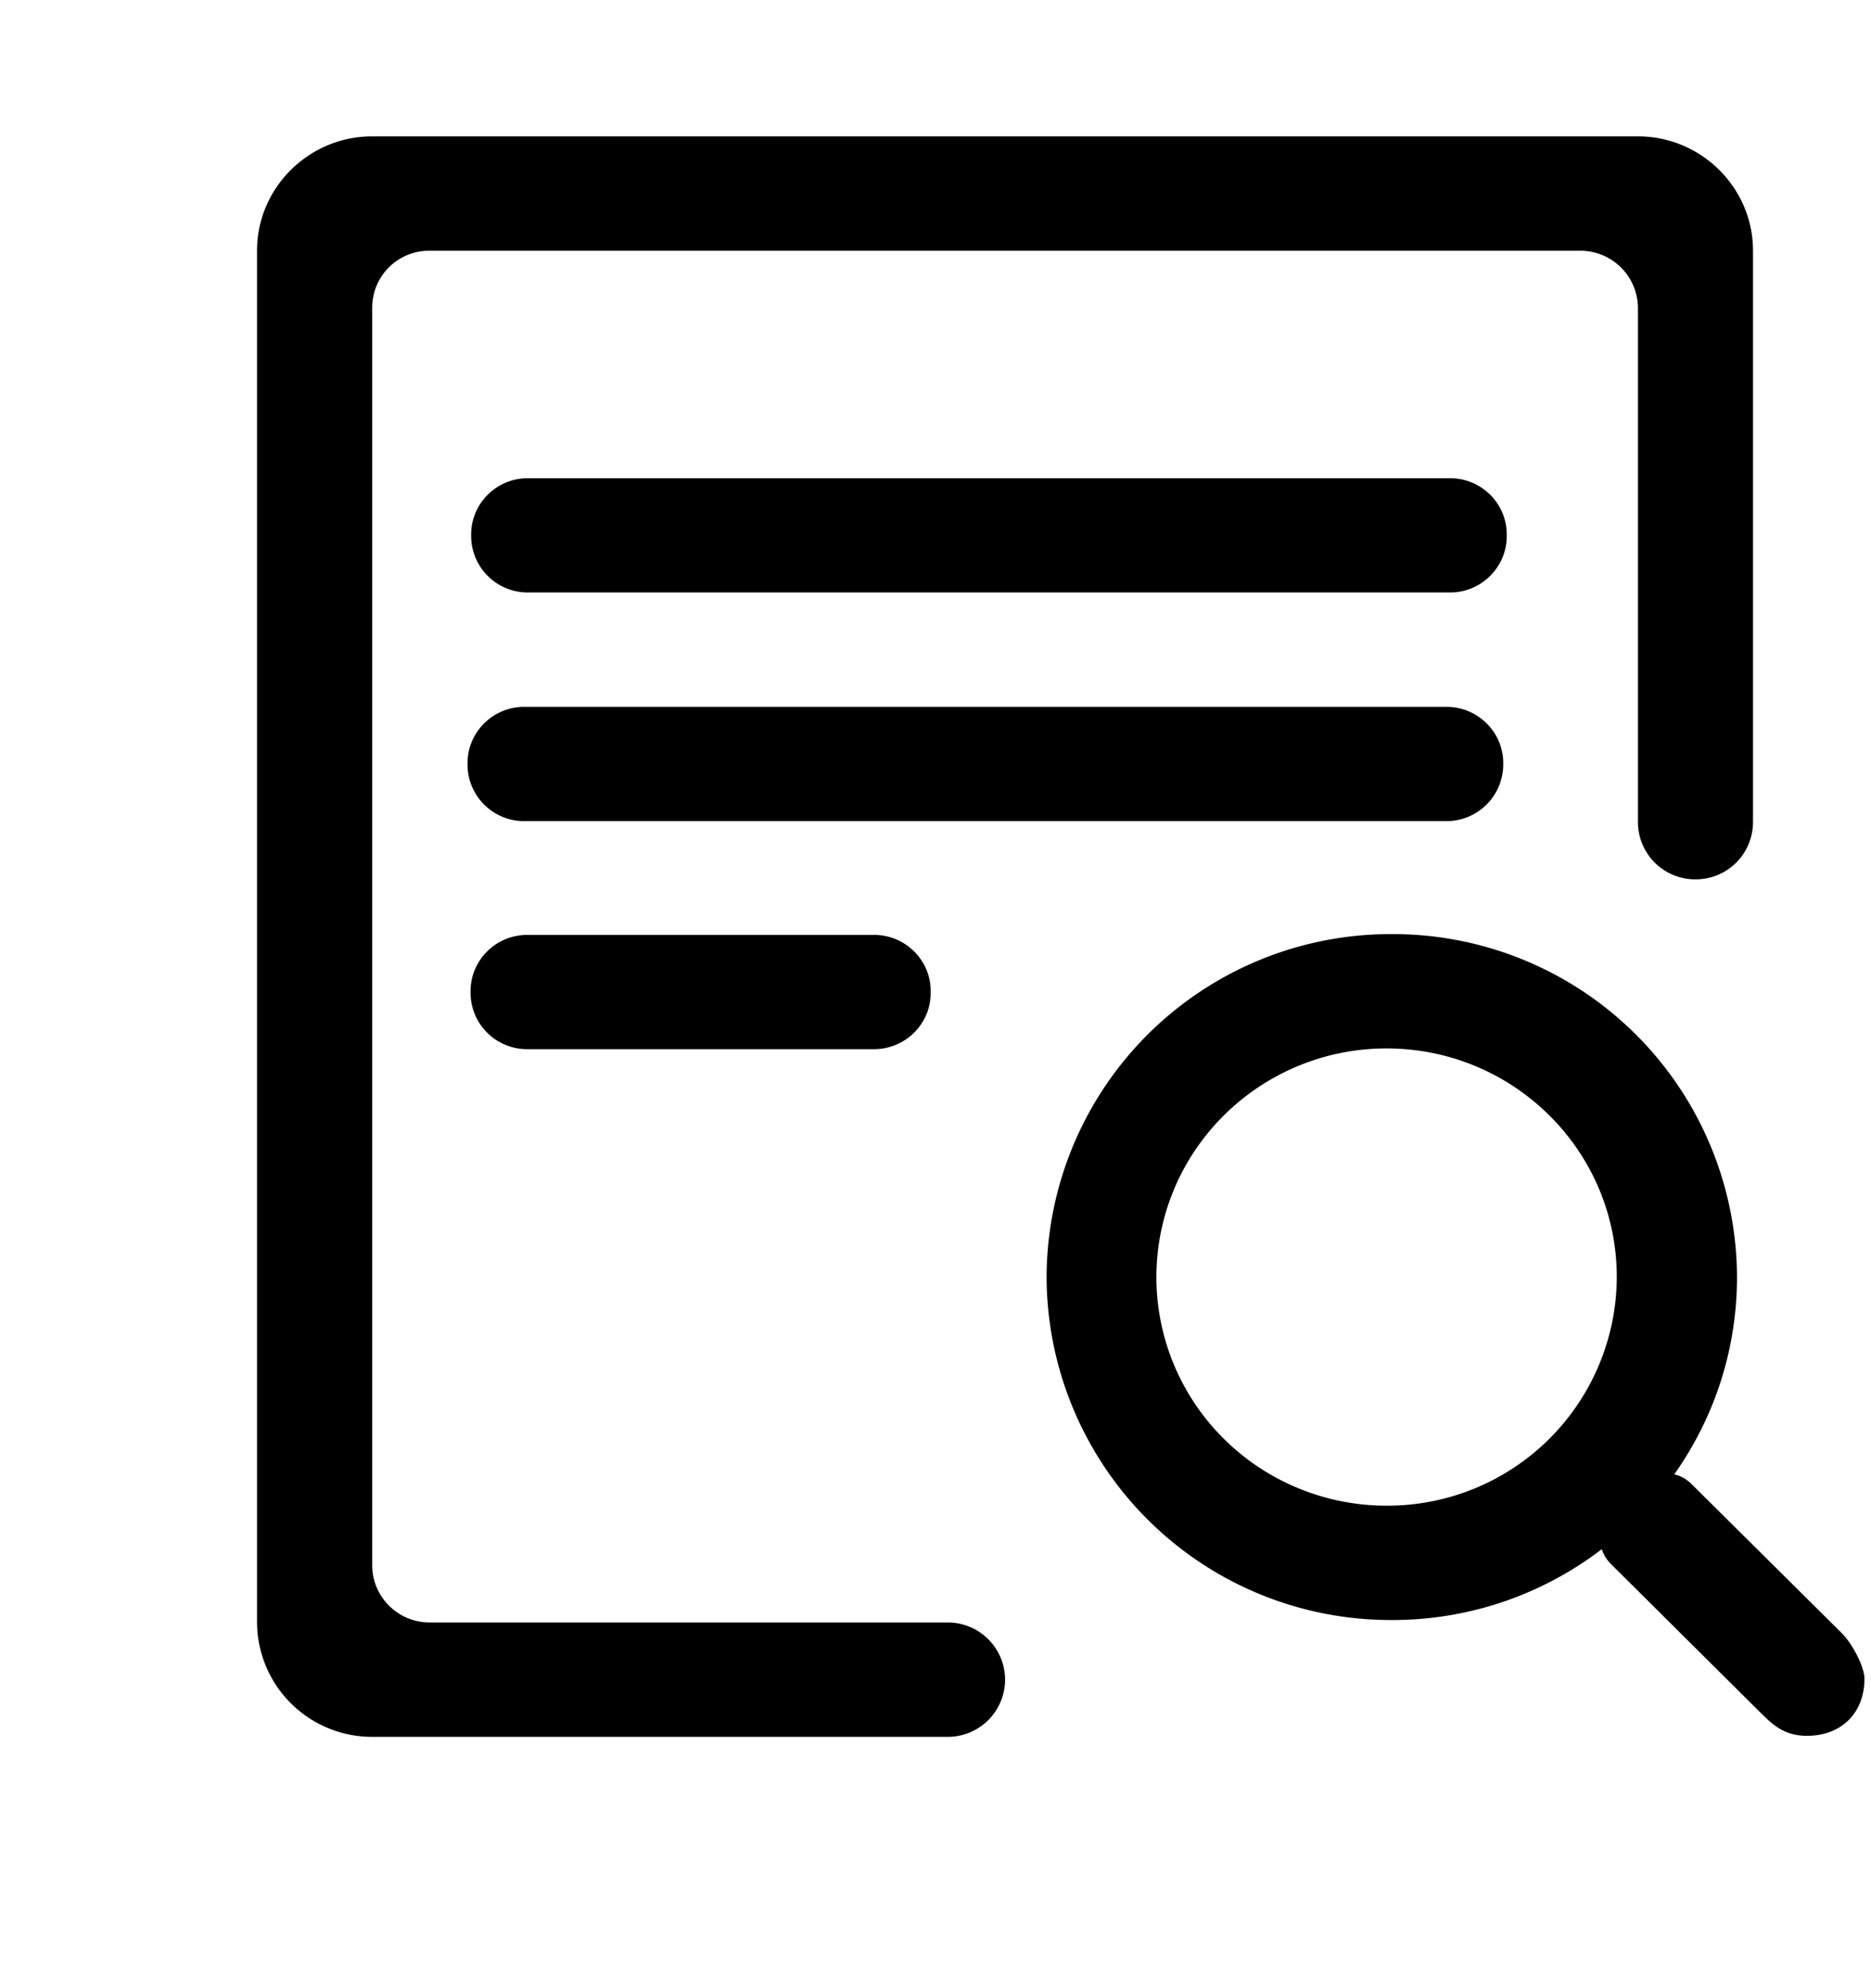 <svg width="100%" height="100%" viewBox="0 0 16 17" xmlns="http://www.w3.org/2000/svg"><path d="M14.007 1.166c.542 0 .984.44.984.978V7.03a.49.49 0 0 1-.492.489.49.49 0 0 1-.492-.489V2.632a.492.492 0 0 0-.492-.488h-9.84a.486.486 0 0 0-.492.488v10.753c0 .264.216.488.492.488h4.428a.49.49 0 0 1 .492.49.49.49 0 0 1-.492.488h-4.92a.984.984 0 0 1-.985-.978V2.143c0-.537.443-.977.984-.977zm-2.105 6.821a2.942 2.942 0 0 1 2.952 2.932c0 .629-.199 1.211-.537 1.688.05.01.1.035.151.085l1.28 1.27c.098.098.196.294.196.391 0 .294-.197.489-.492.489-.197 0-.295-.098-.394-.195l-1.279-1.271a.31.31 0 0 1-.081-.13 2.94 2.94 0 0 1-1.796.606 2.942 2.942 0 0 1-2.952-2.933 2.942 2.942 0 0 1 2.952-2.932zm0 .978a1.971 1.971 0 0 0-1.742.965 1.944 1.944 0 0 0 0 1.98c.362.612 1.029.98 1.742.964a1.961 1.961 0 0 0 1.924-1.955c0-1.062-.855-1.93-1.925-1.954zm-4.427-.971c.267 0 .484.216.484.48v.016c0 .266-.217.48-.484.481H4.508a.483.483 0 0 1-.484-.48v-.016c0-.265.217-.481.484-.481h2.967zm4.896-1.95c.266 0 .484.216.484.48v.016a.485.485 0 0 1-.485.481H4.482a.484.484 0 0 1-.484-.48v-.016c0-.265.218-.481.484-.481h7.889zm.03-1.955c.267 0 .484.216.484.48v.016c0 .264-.218.481-.484.481H4.513a.484.484 0 0 1-.484-.48V4.57c0-.265.217-.481.484-.481H12.4z" fill-rule="evenodd"/></svg>
